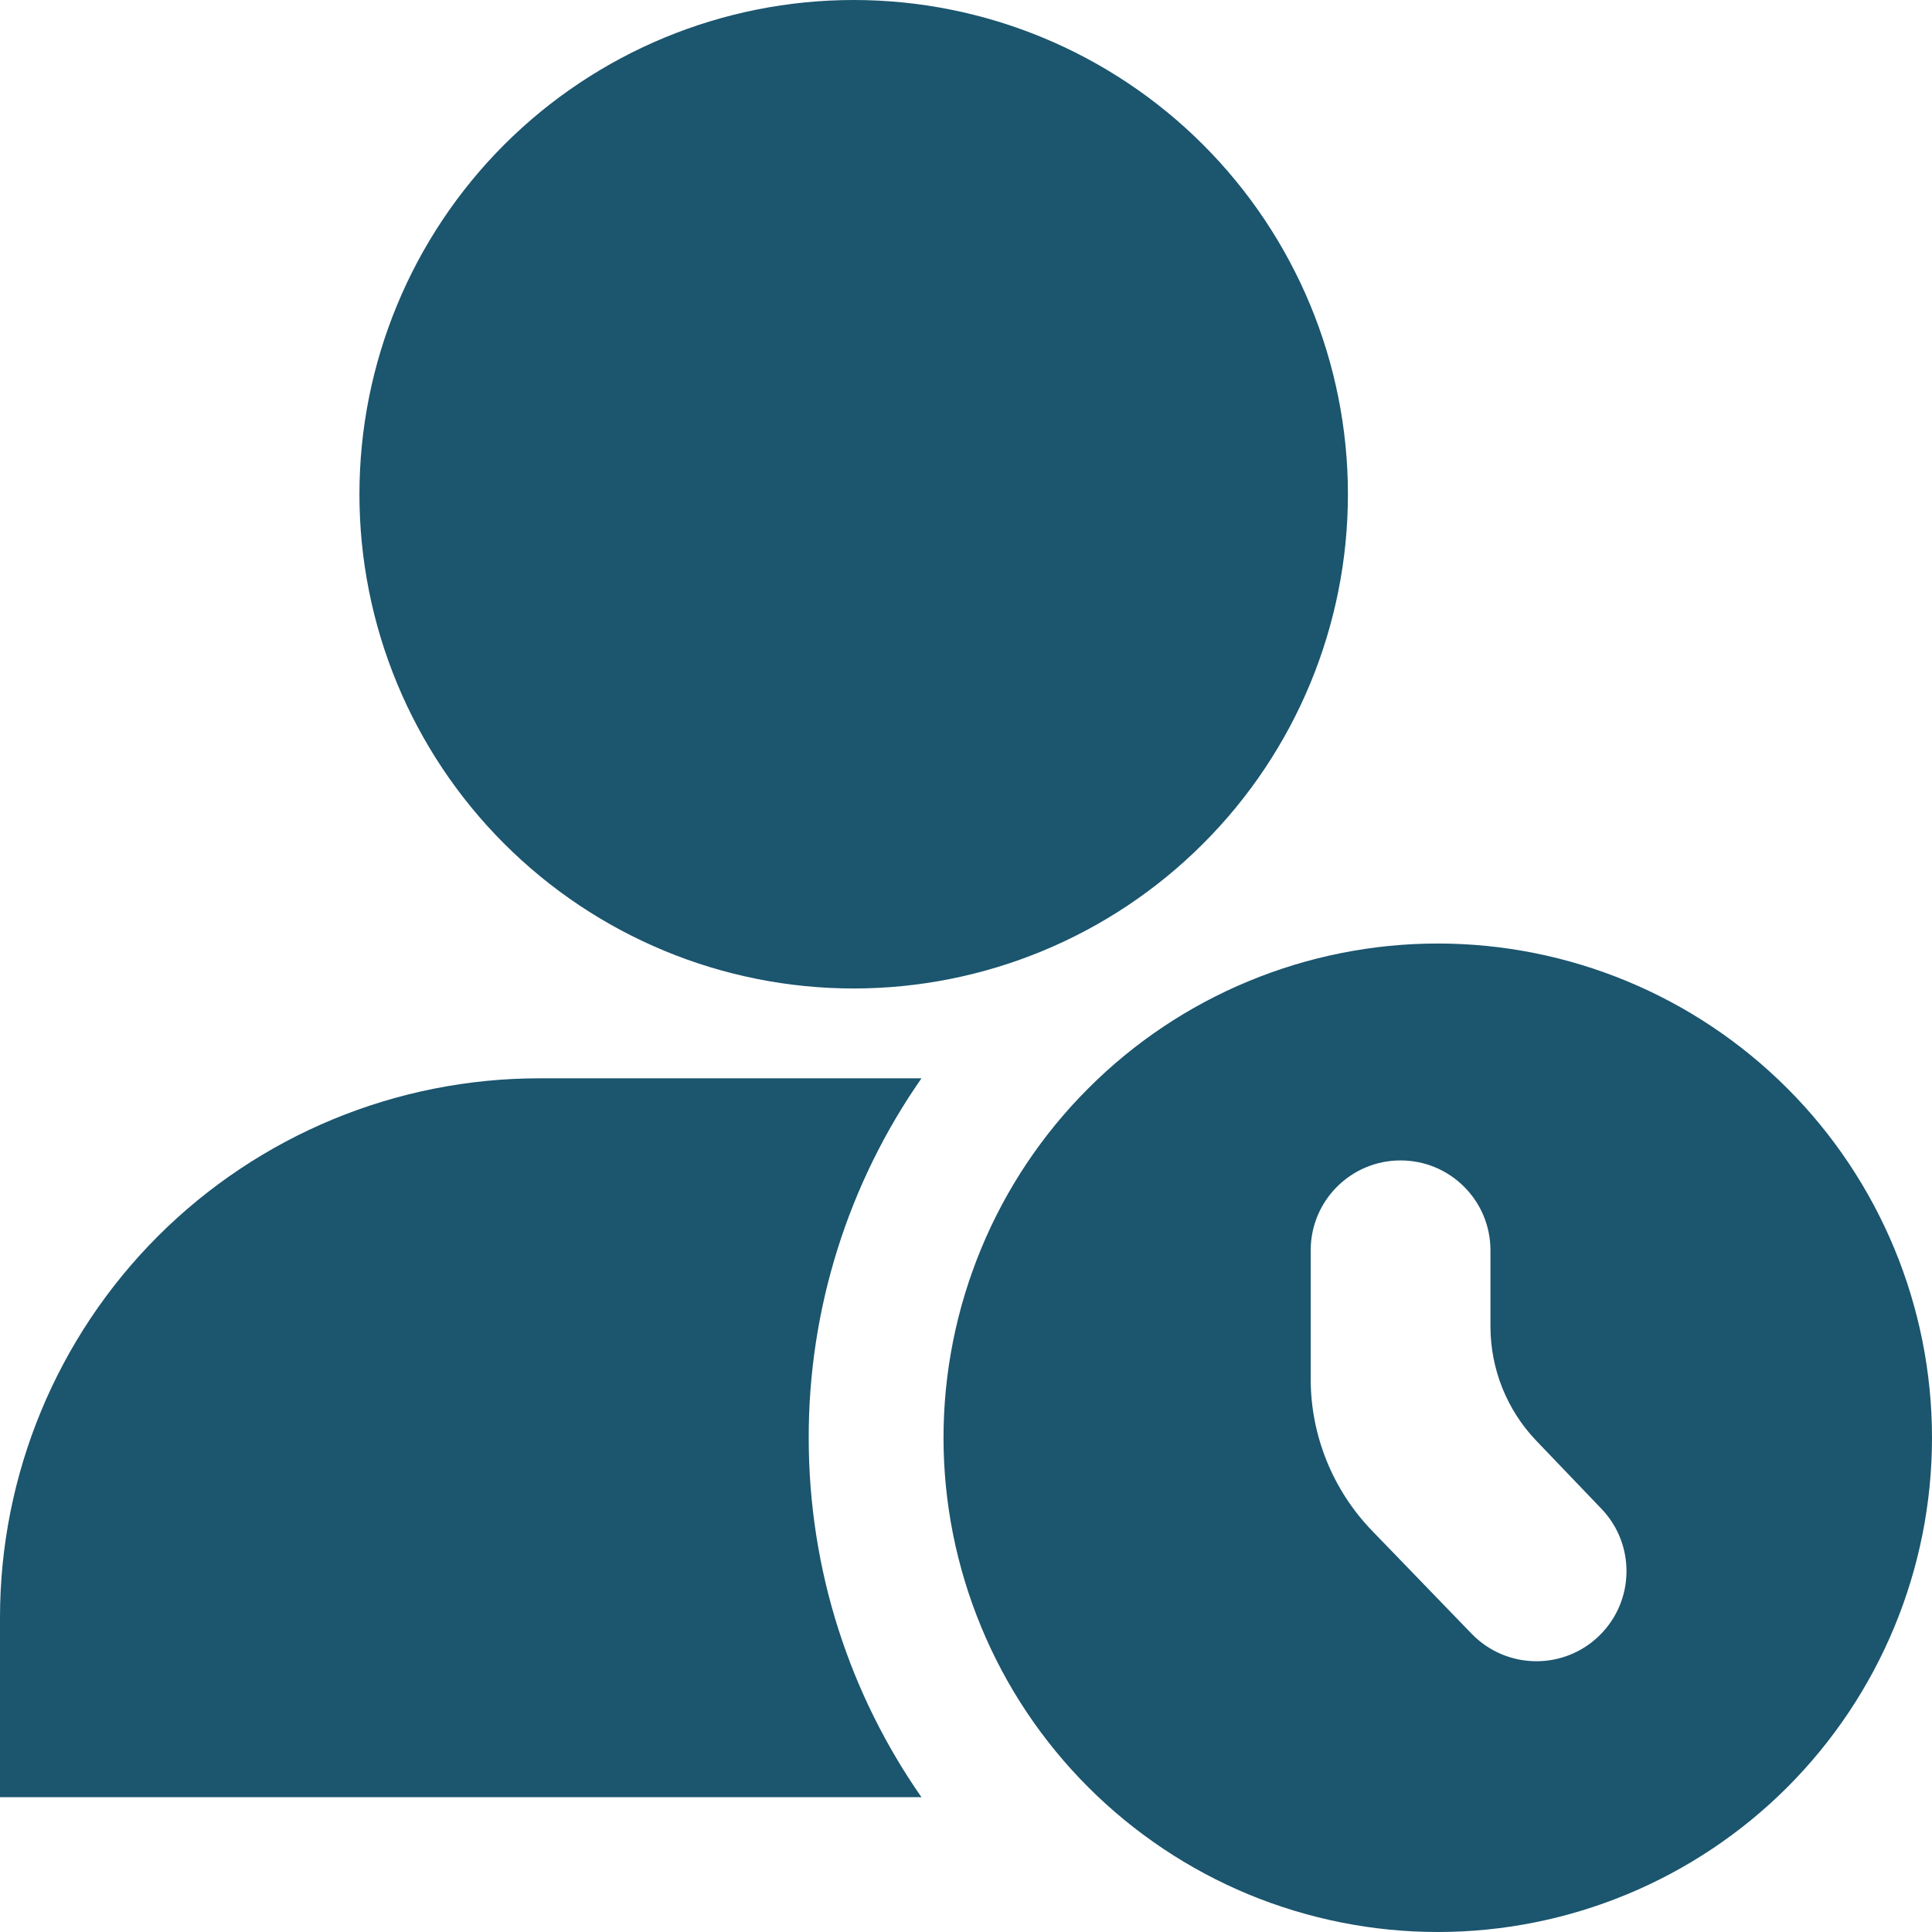 <?xml version="1.0" encoding="UTF-8"?> <svg xmlns="http://www.w3.org/2000/svg" width="22" height="22" viewBox="0 0 22 22" fill="none"><path d="M9.721 0C8.228 0 6.797 0.593 5.741 1.648C4.686 2.704 4.093 4.135 4.093 5.628C4.093 7.121 4.686 8.552 5.741 9.607C6.797 10.663 8.228 11.256 9.721 11.256C11.213 11.256 12.645 10.663 13.7 9.607C14.756 8.552 15.349 7.121 15.349 5.628C15.349 4.135 14.756 2.704 13.7 1.648C12.645 0.593 11.213 0 9.721 0ZM16.372 10.744C15.633 10.744 14.901 10.89 14.218 11.173C13.536 11.455 12.915 11.87 12.393 12.393C11.87 12.915 11.455 13.536 11.173 14.218C10.89 14.901 10.744 15.633 10.744 16.372C10.744 17.111 10.89 17.843 11.173 18.526C11.455 19.209 11.87 19.829 12.393 20.352C12.915 20.874 13.536 21.289 14.218 21.572C14.901 21.854 15.633 22 16.372 22C17.865 22 19.296 21.407 20.352 20.352C21.407 19.296 22 17.865 22 16.372C22 14.88 21.407 13.448 20.352 12.393C19.296 11.337 17.865 10.744 16.372 10.744ZM18.221 18.616C17.816 19.022 17.157 19.016 16.758 18.604L15.624 17.431C15.176 16.967 14.925 16.347 14.925 15.702V14.238C14.925 13.672 15.383 13.214 15.948 13.214C16.514 13.214 16.972 13.672 16.972 14.238V15.102C16.972 15.589 17.159 16.057 17.496 16.408L18.237 17.182C18.622 17.585 18.615 18.222 18.221 18.616Z" fill="#1B556E"></path><path d="M10.493 12.279C9.656 13.479 9.207 14.908 9.209 16.372C9.209 17.894 9.684 19.305 10.493 20.465H0V18.419C0 16.79 0.647 15.229 1.798 14.077C2.95 12.926 4.511 12.279 6.14 12.279H10.493Z" fill="#1B556E"></path></svg> 